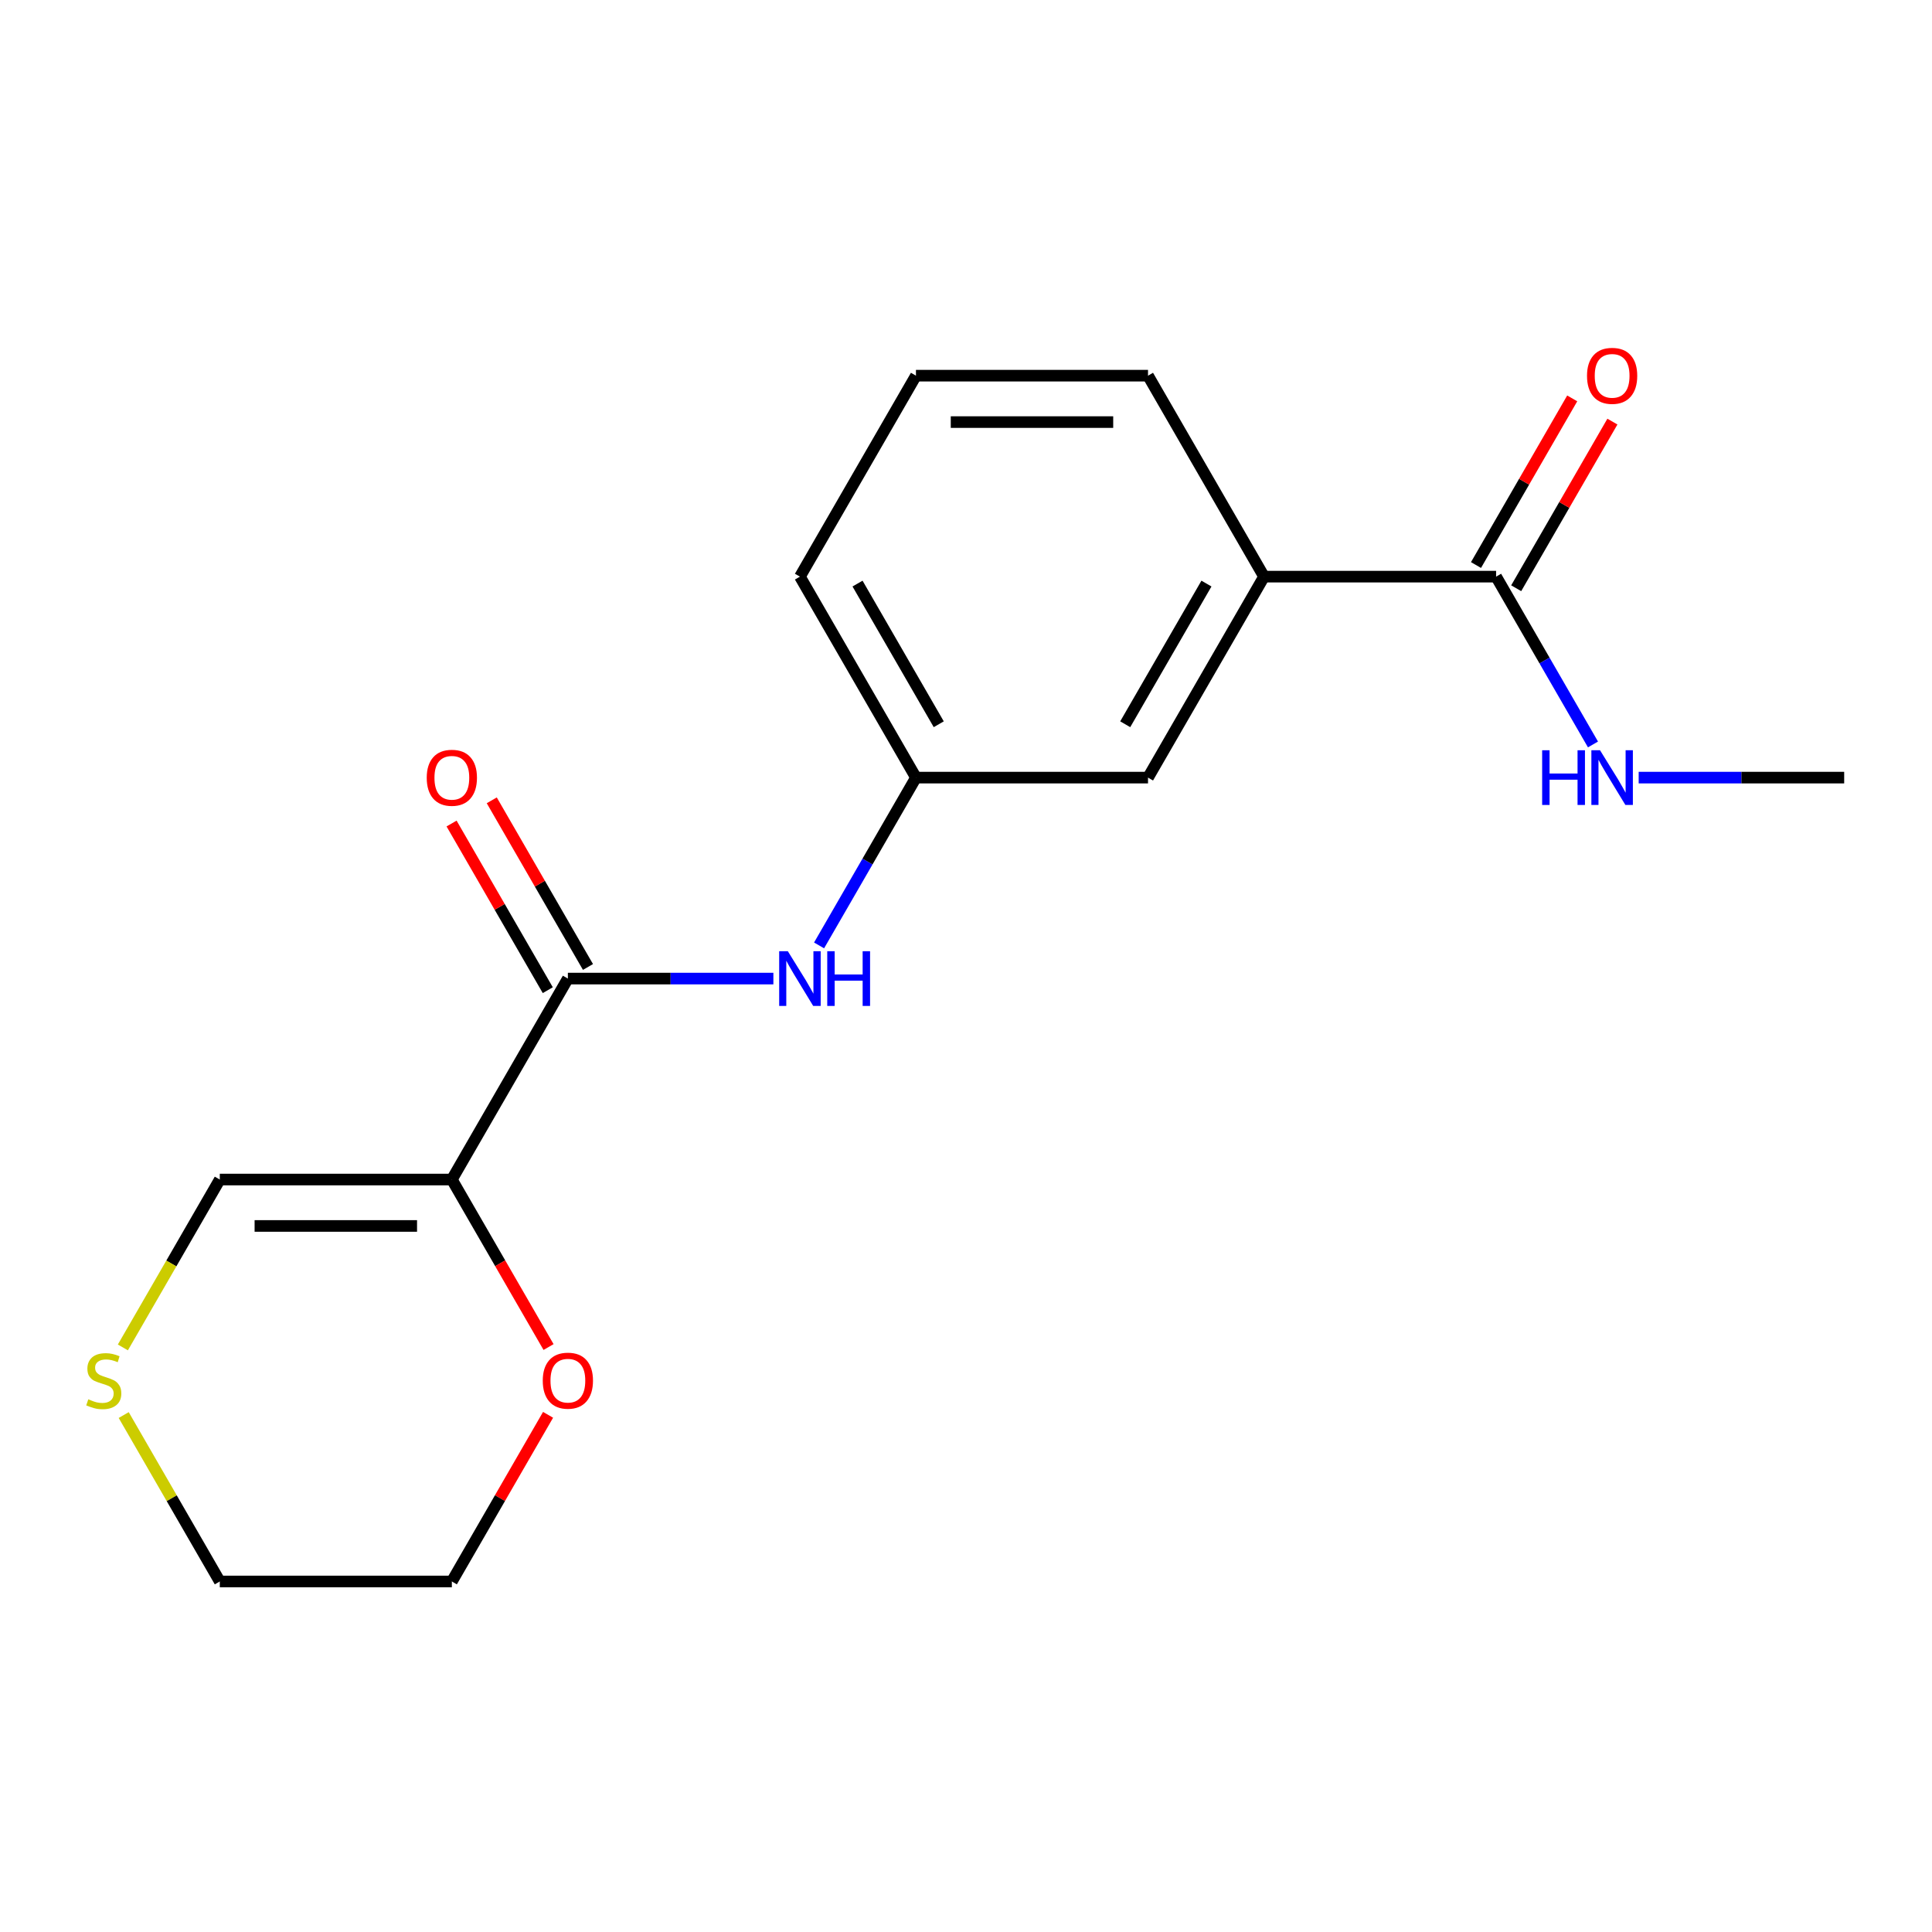 <?xml version='1.0' encoding='iso-8859-1'?>
<svg version='1.1' baseProfile='full'
              xmlns='http://www.w3.org/2000/svg'
                      xmlns:rdkit='http://www.rdkit.org/xml'
                      xmlns:xlink='http://www.w3.org/1999/xlink'
                  xml:space='preserve'
width='1000px' height='1000px' viewBox='0 0 1000 1000'>
<!-- END OF HEADER -->
<rect style='opacity:1.0;fill:#FFFFFF;stroke:none' width='1000' height='1000' x='0' y='0'> </rect>
<path class='bond-0' d='M 233.876,610.528 L 293.932,506.509' style='fill:none;fill-rule:evenodd;stroke:#000000;stroke-width:6px;stroke-linecap:butt;stroke-linejoin:miter;stroke-opacity:1' />
<path class='bond-4' d='M 233.876,610.528 L 113.764,610.528' style='fill:none;fill-rule:evenodd;stroke:#000000;stroke-width:6px;stroke-linecap:butt;stroke-linejoin:miter;stroke-opacity:1' />
<path class='bond-4' d='M 215.859,634.551 L 131.781,634.551' style='fill:none;fill-rule:evenodd;stroke:#000000;stroke-width:6px;stroke-linecap:butt;stroke-linejoin:miter;stroke-opacity:1' />
<path class='bond-5' d='M 233.876,610.528 L 258.903,653.877' style='fill:none;fill-rule:evenodd;stroke:#000000;stroke-width:6px;stroke-linecap:butt;stroke-linejoin:miter;stroke-opacity:1' />
<path class='bond-5' d='M 258.903,653.877 L 283.93,697.225' style='fill:none;fill-rule:evenodd;stroke:#FF0000;stroke-width:6px;stroke-linecap:butt;stroke-linejoin:miter;stroke-opacity:1' />
<path class='bond-1' d='M 293.932,506.509 L 347.116,506.509' style='fill:none;fill-rule:evenodd;stroke:#000000;stroke-width:6px;stroke-linecap:butt;stroke-linejoin:miter;stroke-opacity:1' />
<path class='bond-1' d='M 347.116,506.509 L 400.3,506.509' style='fill:none;fill-rule:evenodd;stroke:#0000FF;stroke-width:6px;stroke-linecap:butt;stroke-linejoin:miter;stroke-opacity:1' />
<path class='bond-8' d='M 304.334,500.503 L 279.433,457.375' style='fill:none;fill-rule:evenodd;stroke:#000000;stroke-width:6px;stroke-linecap:butt;stroke-linejoin:miter;stroke-opacity:1' />
<path class='bond-8' d='M 279.433,457.375 L 254.533,414.246' style='fill:none;fill-rule:evenodd;stroke:#FF0000;stroke-width:6px;stroke-linecap:butt;stroke-linejoin:miter;stroke-opacity:1' />
<path class='bond-8' d='M 283.53,512.514 L 258.629,469.386' style='fill:none;fill-rule:evenodd;stroke:#000000;stroke-width:6px;stroke-linecap:butt;stroke-linejoin:miter;stroke-opacity:1' />
<path class='bond-8' d='M 258.629,469.386 L 233.729,426.257' style='fill:none;fill-rule:evenodd;stroke:#FF0000;stroke-width:6px;stroke-linecap:butt;stroke-linejoin:miter;stroke-opacity:1' />
<path class='bond-7' d='M 423.952,489.346 L 449.026,445.917' style='fill:none;fill-rule:evenodd;stroke:#0000FF;stroke-width:6px;stroke-linecap:butt;stroke-linejoin:miter;stroke-opacity:1' />
<path class='bond-7' d='M 449.026,445.917 L 474.099,402.489' style='fill:none;fill-rule:evenodd;stroke:#000000;stroke-width:6px;stroke-linecap:butt;stroke-linejoin:miter;stroke-opacity:1' />
<path class='bond-2' d='M 774.378,298.469 L 654.266,298.469' style='fill:none;fill-rule:evenodd;stroke:#000000;stroke-width:6px;stroke-linecap:butt;stroke-linejoin:miter;stroke-opacity:1' />
<path class='bond-10' d='M 784.78,304.475 L 809.68,261.346' style='fill:none;fill-rule:evenodd;stroke:#000000;stroke-width:6px;stroke-linecap:butt;stroke-linejoin:miter;stroke-opacity:1' />
<path class='bond-10' d='M 809.68,261.346 L 834.58,218.218' style='fill:none;fill-rule:evenodd;stroke:#FF0000;stroke-width:6px;stroke-linecap:butt;stroke-linejoin:miter;stroke-opacity:1' />
<path class='bond-10' d='M 763.976,292.464 L 788.876,249.335' style='fill:none;fill-rule:evenodd;stroke:#000000;stroke-width:6px;stroke-linecap:butt;stroke-linejoin:miter;stroke-opacity:1' />
<path class='bond-10' d='M 788.876,249.335 L 813.777,206.207' style='fill:none;fill-rule:evenodd;stroke:#FF0000;stroke-width:6px;stroke-linecap:butt;stroke-linejoin:miter;stroke-opacity:1' />
<path class='bond-11' d='M 774.378,298.469 L 799.451,341.898' style='fill:none;fill-rule:evenodd;stroke:#000000;stroke-width:6px;stroke-linecap:butt;stroke-linejoin:miter;stroke-opacity:1' />
<path class='bond-11' d='M 799.451,341.898 L 824.525,385.326' style='fill:none;fill-rule:evenodd;stroke:#0000FF;stroke-width:6px;stroke-linecap:butt;stroke-linejoin:miter;stroke-opacity:1' />
<path class='bond-3' d='M 654.266,298.469 L 594.211,402.489' style='fill:none;fill-rule:evenodd;stroke:#000000;stroke-width:6px;stroke-linecap:butt;stroke-linejoin:miter;stroke-opacity:1' />
<path class='bond-3' d='M 624.454,302.061 L 582.415,374.875' style='fill:none;fill-rule:evenodd;stroke:#000000;stroke-width:6px;stroke-linecap:butt;stroke-linejoin:miter;stroke-opacity:1' />
<path class='bond-19' d='M 654.266,298.469 L 594.211,194.449' style='fill:none;fill-rule:evenodd;stroke:#000000;stroke-width:6px;stroke-linecap:butt;stroke-linejoin:miter;stroke-opacity:1' />
<path class='bond-6' d='M 113.764,610.528 L 88.679,653.977' style='fill:none;fill-rule:evenodd;stroke:#000000;stroke-width:6px;stroke-linecap:butt;stroke-linejoin:miter;stroke-opacity:1' />
<path class='bond-6' d='M 88.679,653.977 L 63.594,697.425' style='fill:none;fill-rule:evenodd;stroke:#CCCC00;stroke-width:6px;stroke-linecap:butt;stroke-linejoin:miter;stroke-opacity:1' />
<path class='bond-15' d='M 283.676,732.311 L 258.776,775.439' style='fill:none;fill-rule:evenodd;stroke:#FF0000;stroke-width:6px;stroke-linecap:butt;stroke-linejoin:miter;stroke-opacity:1' />
<path class='bond-15' d='M 258.776,775.439 L 233.876,818.568' style='fill:none;fill-rule:evenodd;stroke:#000000;stroke-width:6px;stroke-linecap:butt;stroke-linejoin:miter;stroke-opacity:1' />
<path class='bond-18' d='M 64.033,732.431 L 88.899,775.499' style='fill:none;fill-rule:evenodd;stroke:#CCCC00;stroke-width:6px;stroke-linecap:butt;stroke-linejoin:miter;stroke-opacity:1' />
<path class='bond-18' d='M 88.899,775.499 L 113.764,818.568' style='fill:none;fill-rule:evenodd;stroke:#000000;stroke-width:6px;stroke-linecap:butt;stroke-linejoin:miter;stroke-opacity:1' />
<path class='bond-9' d='M 474.099,402.489 L 594.211,402.489' style='fill:none;fill-rule:evenodd;stroke:#000000;stroke-width:6px;stroke-linecap:butt;stroke-linejoin:miter;stroke-opacity:1' />
<path class='bond-16' d='M 474.099,402.489 L 414.043,298.469' style='fill:none;fill-rule:evenodd;stroke:#000000;stroke-width:6px;stroke-linecap:butt;stroke-linejoin:miter;stroke-opacity:1' />
<path class='bond-16' d='M 485.895,374.875 L 443.856,302.061' style='fill:none;fill-rule:evenodd;stroke:#000000;stroke-width:6px;stroke-linecap:butt;stroke-linejoin:miter;stroke-opacity:1' />
<path class='bond-17' d='M 848.177,402.489 L 901.361,402.489' style='fill:none;fill-rule:evenodd;stroke:#0000FF;stroke-width:6px;stroke-linecap:butt;stroke-linejoin:miter;stroke-opacity:1' />
<path class='bond-17' d='M 901.361,402.489 L 954.545,402.489' style='fill:none;fill-rule:evenodd;stroke:#000000;stroke-width:6px;stroke-linecap:butt;stroke-linejoin:miter;stroke-opacity:1' />
<path class='bond-12' d='M 594.211,194.449 L 474.099,194.449' style='fill:none;fill-rule:evenodd;stroke:#000000;stroke-width:6px;stroke-linecap:butt;stroke-linejoin:miter;stroke-opacity:1' />
<path class='bond-12' d='M 576.194,218.472 L 492.116,218.472' style='fill:none;fill-rule:evenodd;stroke:#000000;stroke-width:6px;stroke-linecap:butt;stroke-linejoin:miter;stroke-opacity:1' />
<path class='bond-13' d='M 474.099,194.449 L 414.043,298.469' style='fill:none;fill-rule:evenodd;stroke:#000000;stroke-width:6px;stroke-linecap:butt;stroke-linejoin:miter;stroke-opacity:1' />
<path class='bond-14' d='M 113.764,818.568 L 233.876,818.568' style='fill:none;fill-rule:evenodd;stroke:#000000;stroke-width:6px;stroke-linecap:butt;stroke-linejoin:miter;stroke-opacity:1' />
<path  class='atom-2' d='M 407.783 492.349
L 417.063 507.349
Q 417.983 508.829, 419.463 511.509
Q 420.943 514.189, 421.023 514.349
L 421.023 492.349
L 424.783 492.349
L 424.783 520.669
L 420.903 520.669
L 410.943 504.269
Q 409.783 502.349, 408.543 500.149
Q 407.343 497.949, 406.983 497.269
L 406.983 520.669
L 403.303 520.669
L 403.303 492.349
L 407.783 492.349
' fill='#0000FF'/>
<path  class='atom-2' d='M 428.183 492.349
L 432.023 492.349
L 432.023 504.389
L 446.503 504.389
L 446.503 492.349
L 450.343 492.349
L 450.343 520.669
L 446.503 520.669
L 446.503 507.589
L 432.023 507.589
L 432.023 520.669
L 428.183 520.669
L 428.183 492.349
' fill='#0000FF'/>
<path  class='atom-6' d='M 280.932 714.628
Q 280.932 707.828, 284.292 704.028
Q 287.652 700.228, 293.932 700.228
Q 300.212 700.228, 303.572 704.028
Q 306.932 707.828, 306.932 714.628
Q 306.932 721.508, 303.532 725.428
Q 300.132 729.308, 293.932 729.308
Q 287.692 729.308, 284.292 725.428
Q 280.932 721.548, 280.932 714.628
M 293.932 726.108
Q 298.252 726.108, 300.572 723.228
Q 302.932 720.308, 302.932 714.628
Q 302.932 709.068, 300.572 706.268
Q 298.252 703.428, 293.932 703.428
Q 289.612 703.428, 287.252 706.228
Q 284.932 709.028, 284.932 714.628
Q 284.932 720.348, 287.252 723.228
Q 289.612 726.108, 293.932 726.108
' fill='#FF0000'/>
<path  class='atom-7' d='M 45.708 724.268
Q 46.028 724.388, 47.348 724.948
Q 48.668 725.508, 50.108 725.868
Q 51.588 726.188, 53.028 726.188
Q 55.708 726.188, 57.268 724.908
Q 58.828 723.588, 58.828 721.308
Q 58.828 719.748, 58.028 718.788
Q 57.268 717.828, 56.068 717.308
Q 54.868 716.788, 52.868 716.188
Q 50.348 715.428, 48.828 714.708
Q 47.348 713.988, 46.268 712.468
Q 45.228 710.948, 45.228 708.388
Q 45.228 704.828, 47.628 702.628
Q 50.068 700.428, 54.868 700.428
Q 58.148 700.428, 61.868 701.988
L 60.948 705.068
Q 57.548 703.668, 54.988 703.668
Q 52.228 703.668, 50.708 704.828
Q 49.188 705.948, 49.228 707.908
Q 49.228 709.428, 49.988 710.348
Q 50.788 711.268, 51.908 711.788
Q 53.068 712.308, 54.988 712.908
Q 57.548 713.708, 59.068 714.508
Q 60.588 715.308, 61.668 716.948
Q 62.788 718.548, 62.788 721.308
Q 62.788 725.228, 60.148 727.348
Q 57.548 729.428, 53.188 729.428
Q 50.668 729.428, 48.748 728.868
Q 46.868 728.348, 44.628 727.428
L 45.708 724.268
' fill='#CCCC00'/>
<path  class='atom-9' d='M 220.876 402.569
Q 220.876 395.769, 224.236 391.969
Q 227.596 388.169, 233.876 388.169
Q 240.156 388.169, 243.516 391.969
Q 246.876 395.769, 246.876 402.569
Q 246.876 409.449, 243.476 413.369
Q 240.076 417.249, 233.876 417.249
Q 227.636 417.249, 224.236 413.369
Q 220.876 409.489, 220.876 402.569
M 233.876 414.049
Q 238.196 414.049, 240.516 411.169
Q 242.876 408.249, 242.876 402.569
Q 242.876 397.009, 240.516 394.209
Q 238.196 391.369, 233.876 391.369
Q 229.556 391.369, 227.196 394.169
Q 224.876 396.969, 224.876 402.569
Q 224.876 408.289, 227.196 411.169
Q 229.556 414.049, 233.876 414.049
' fill='#FF0000'/>
<path  class='atom-11' d='M 821.434 194.529
Q 821.434 187.729, 824.794 183.929
Q 828.154 180.129, 834.434 180.129
Q 840.714 180.129, 844.074 183.929
Q 847.434 187.729, 847.434 194.529
Q 847.434 201.409, 844.034 205.329
Q 840.634 209.209, 834.434 209.209
Q 828.194 209.209, 824.794 205.329
Q 821.434 201.449, 821.434 194.529
M 834.434 206.009
Q 838.754 206.009, 841.074 203.129
Q 843.434 200.209, 843.434 194.529
Q 843.434 188.969, 841.074 186.169
Q 838.754 183.329, 834.434 183.329
Q 830.114 183.329, 827.754 186.129
Q 825.434 188.929, 825.434 194.529
Q 825.434 200.249, 827.754 203.129
Q 830.114 206.009, 834.434 206.009
' fill='#FF0000'/>
<path  class='atom-12' d='M 798.214 388.329
L 802.054 388.329
L 802.054 400.369
L 816.534 400.369
L 816.534 388.329
L 820.374 388.329
L 820.374 416.649
L 816.534 416.649
L 816.534 403.569
L 802.054 403.569
L 802.054 416.649
L 798.214 416.649
L 798.214 388.329
' fill='#0000FF'/>
<path  class='atom-12' d='M 828.174 388.329
L 837.454 403.329
Q 838.374 404.809, 839.854 407.489
Q 841.334 410.169, 841.414 410.329
L 841.414 388.329
L 845.174 388.329
L 845.174 416.649
L 841.294 416.649
L 831.334 400.249
Q 830.174 398.329, 828.934 396.129
Q 827.734 393.929, 827.374 393.249
L 827.374 416.649
L 823.694 416.649
L 823.694 388.329
L 828.174 388.329
' fill='#0000FF'/>
</svg>
